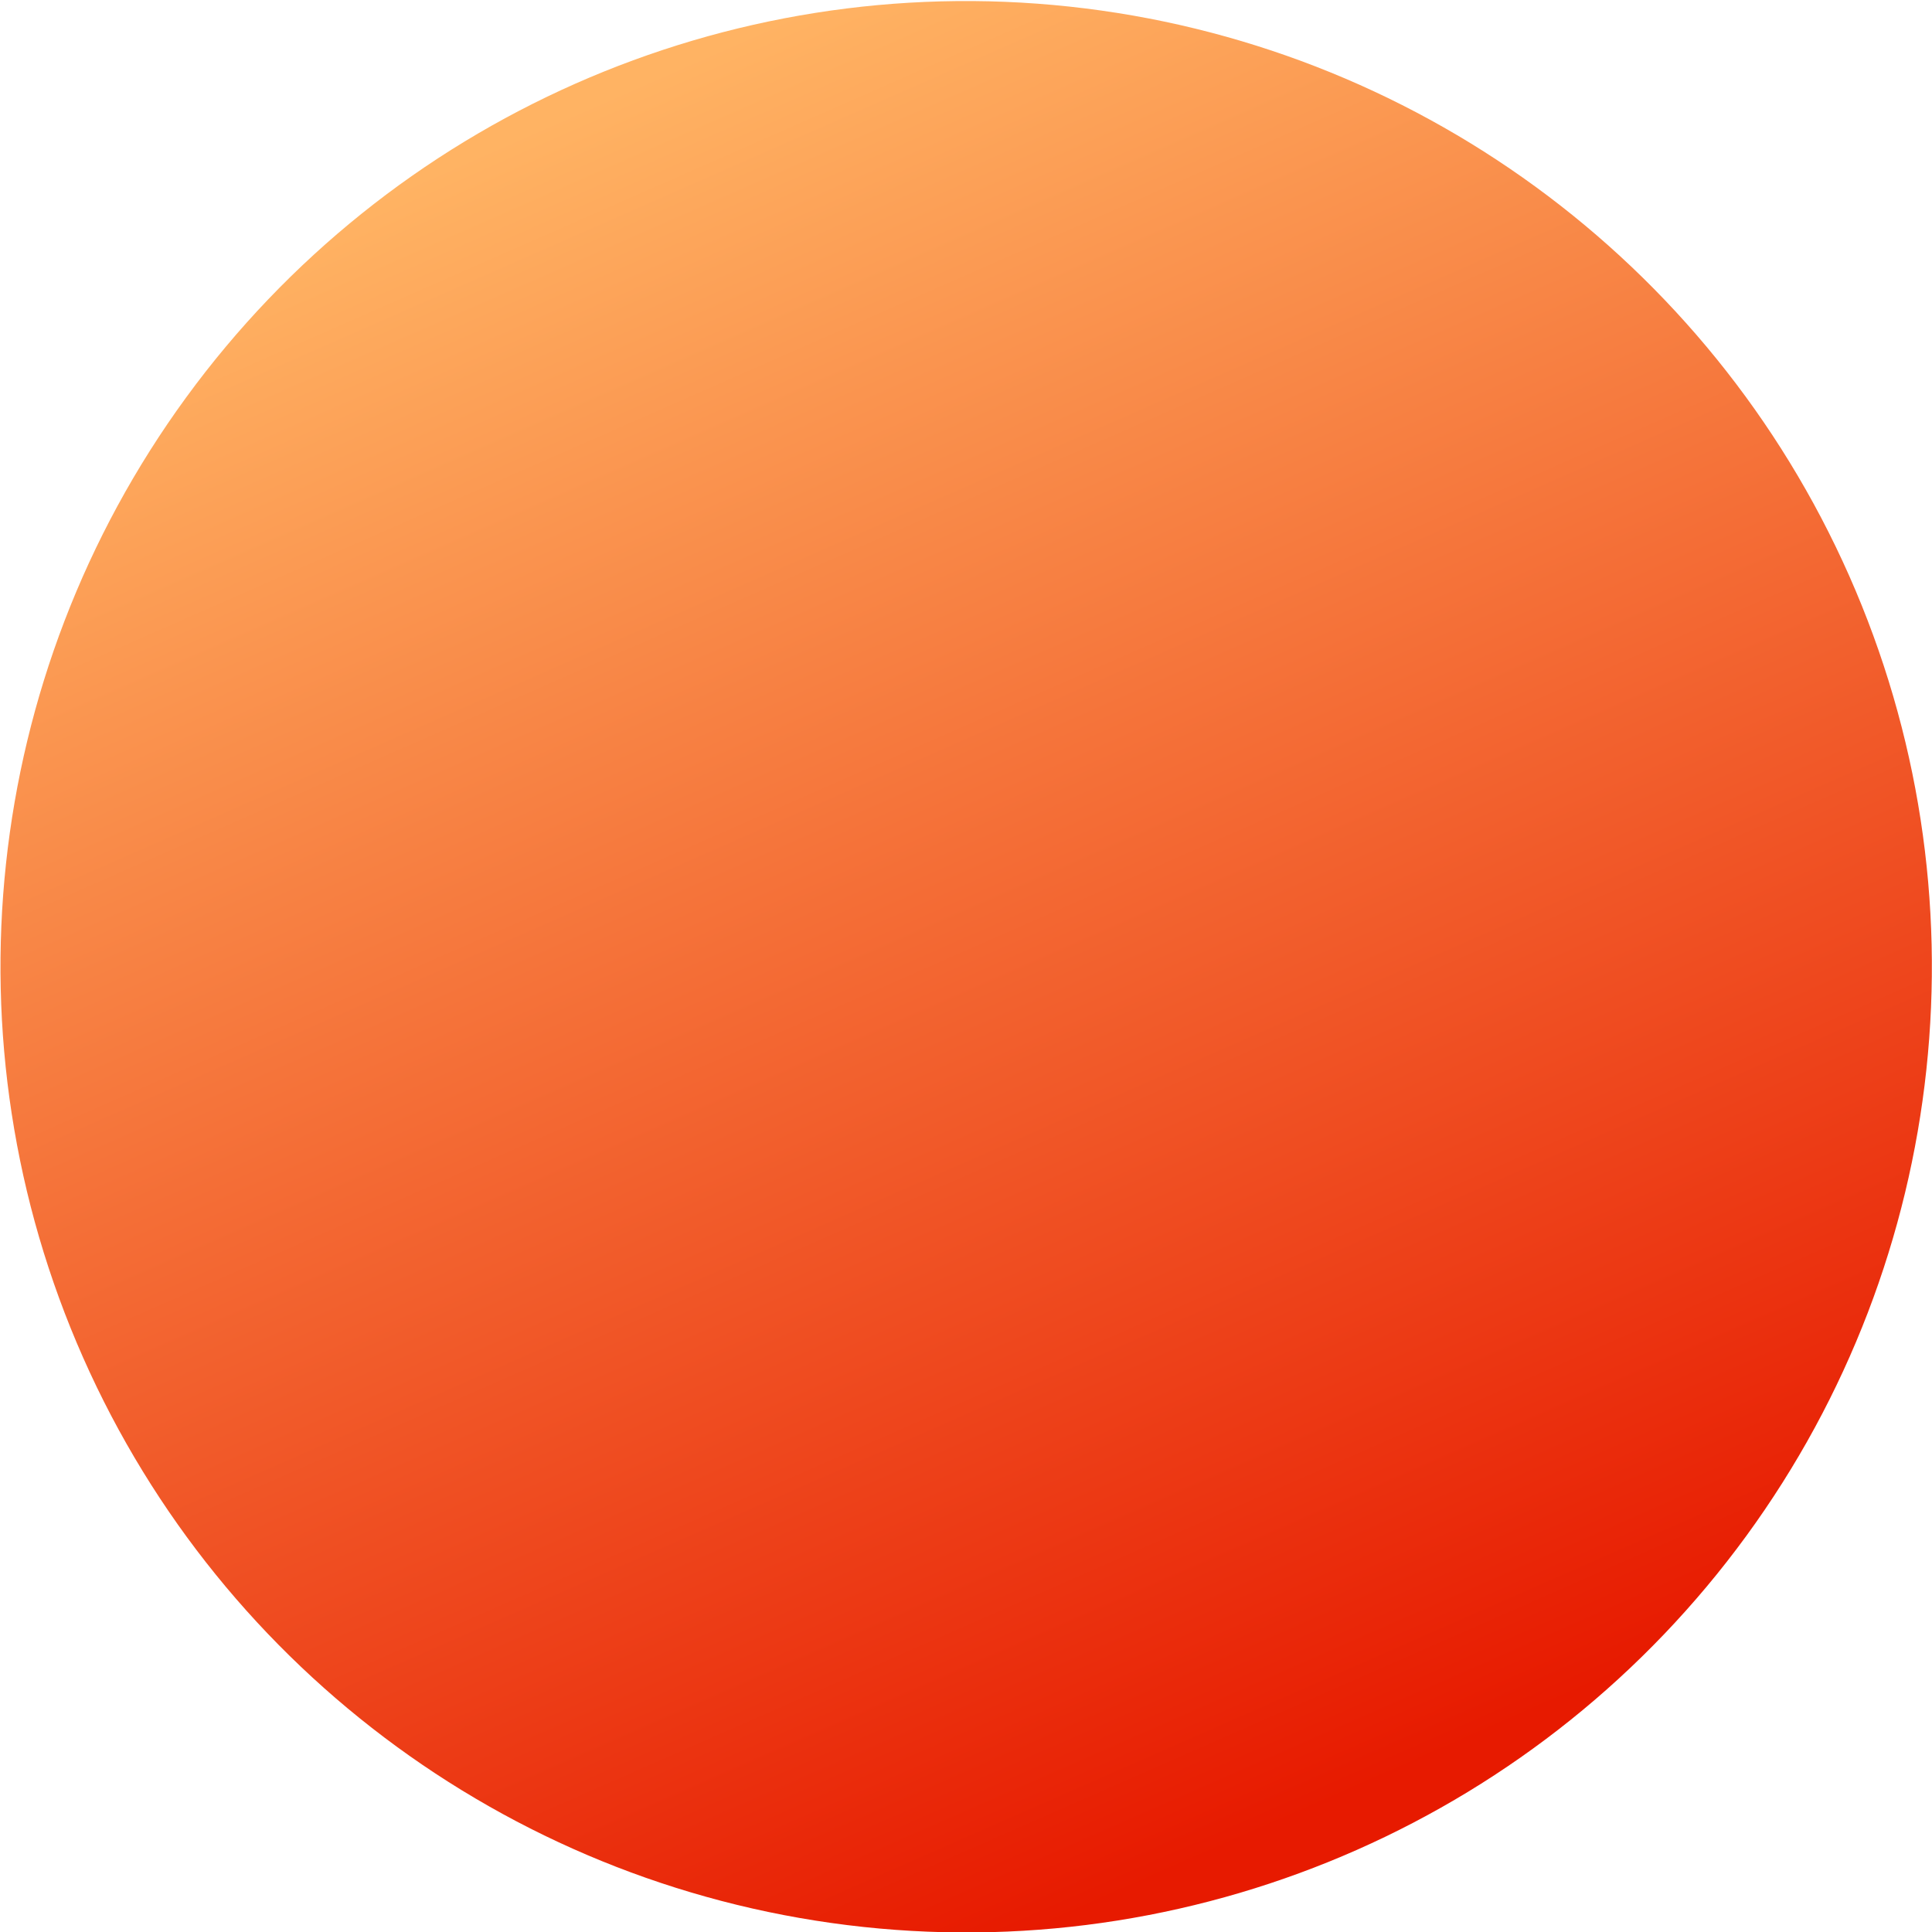 <?xml version="1.0" encoding="UTF-8" standalone="no"?>
<!DOCTYPE svg PUBLIC "-//W3C//DTD SVG 1.1//EN" "http://www.w3.org/Graphics/SVG/1.1/DTD/svg11.dtd">
<svg width="100%" height="100%" viewBox="0 0 512 512" version="1.1" xmlns="http://www.w3.org/2000/svg" xmlns:xlink="http://www.w3.org/1999/xlink" xml:space="preserve" xmlns:serif="http://www.serif.com/" style="fill-rule:evenodd;clip-rule:evenodd;stroke-linejoin:round;stroke-miterlimit:2;">
    <g transform="matrix(-0.917,0.406,-0.406,-0.917,595.894,386.529)">
        <circle cx="257.252" cy="256.025" r="255.189" style="fill:url(#_Linear1);"/>
    </g>
    <defs>
        <linearGradient id="_Linear1" x1="0" y1="0" x2="1" y2="0" gradientUnits="userSpaceOnUse" gradientTransform="matrix(3.0494e-14,498.004,-498.004,3.0494e-14,254.137,11.033)"><stop offset="0" style="stop-color:rgb(231,26,0);stop-opacity:1"/><stop offset="1" style="stop-color:rgb(255,179,99);stop-opacity:1"/></linearGradient>
    </defs>
</svg>
